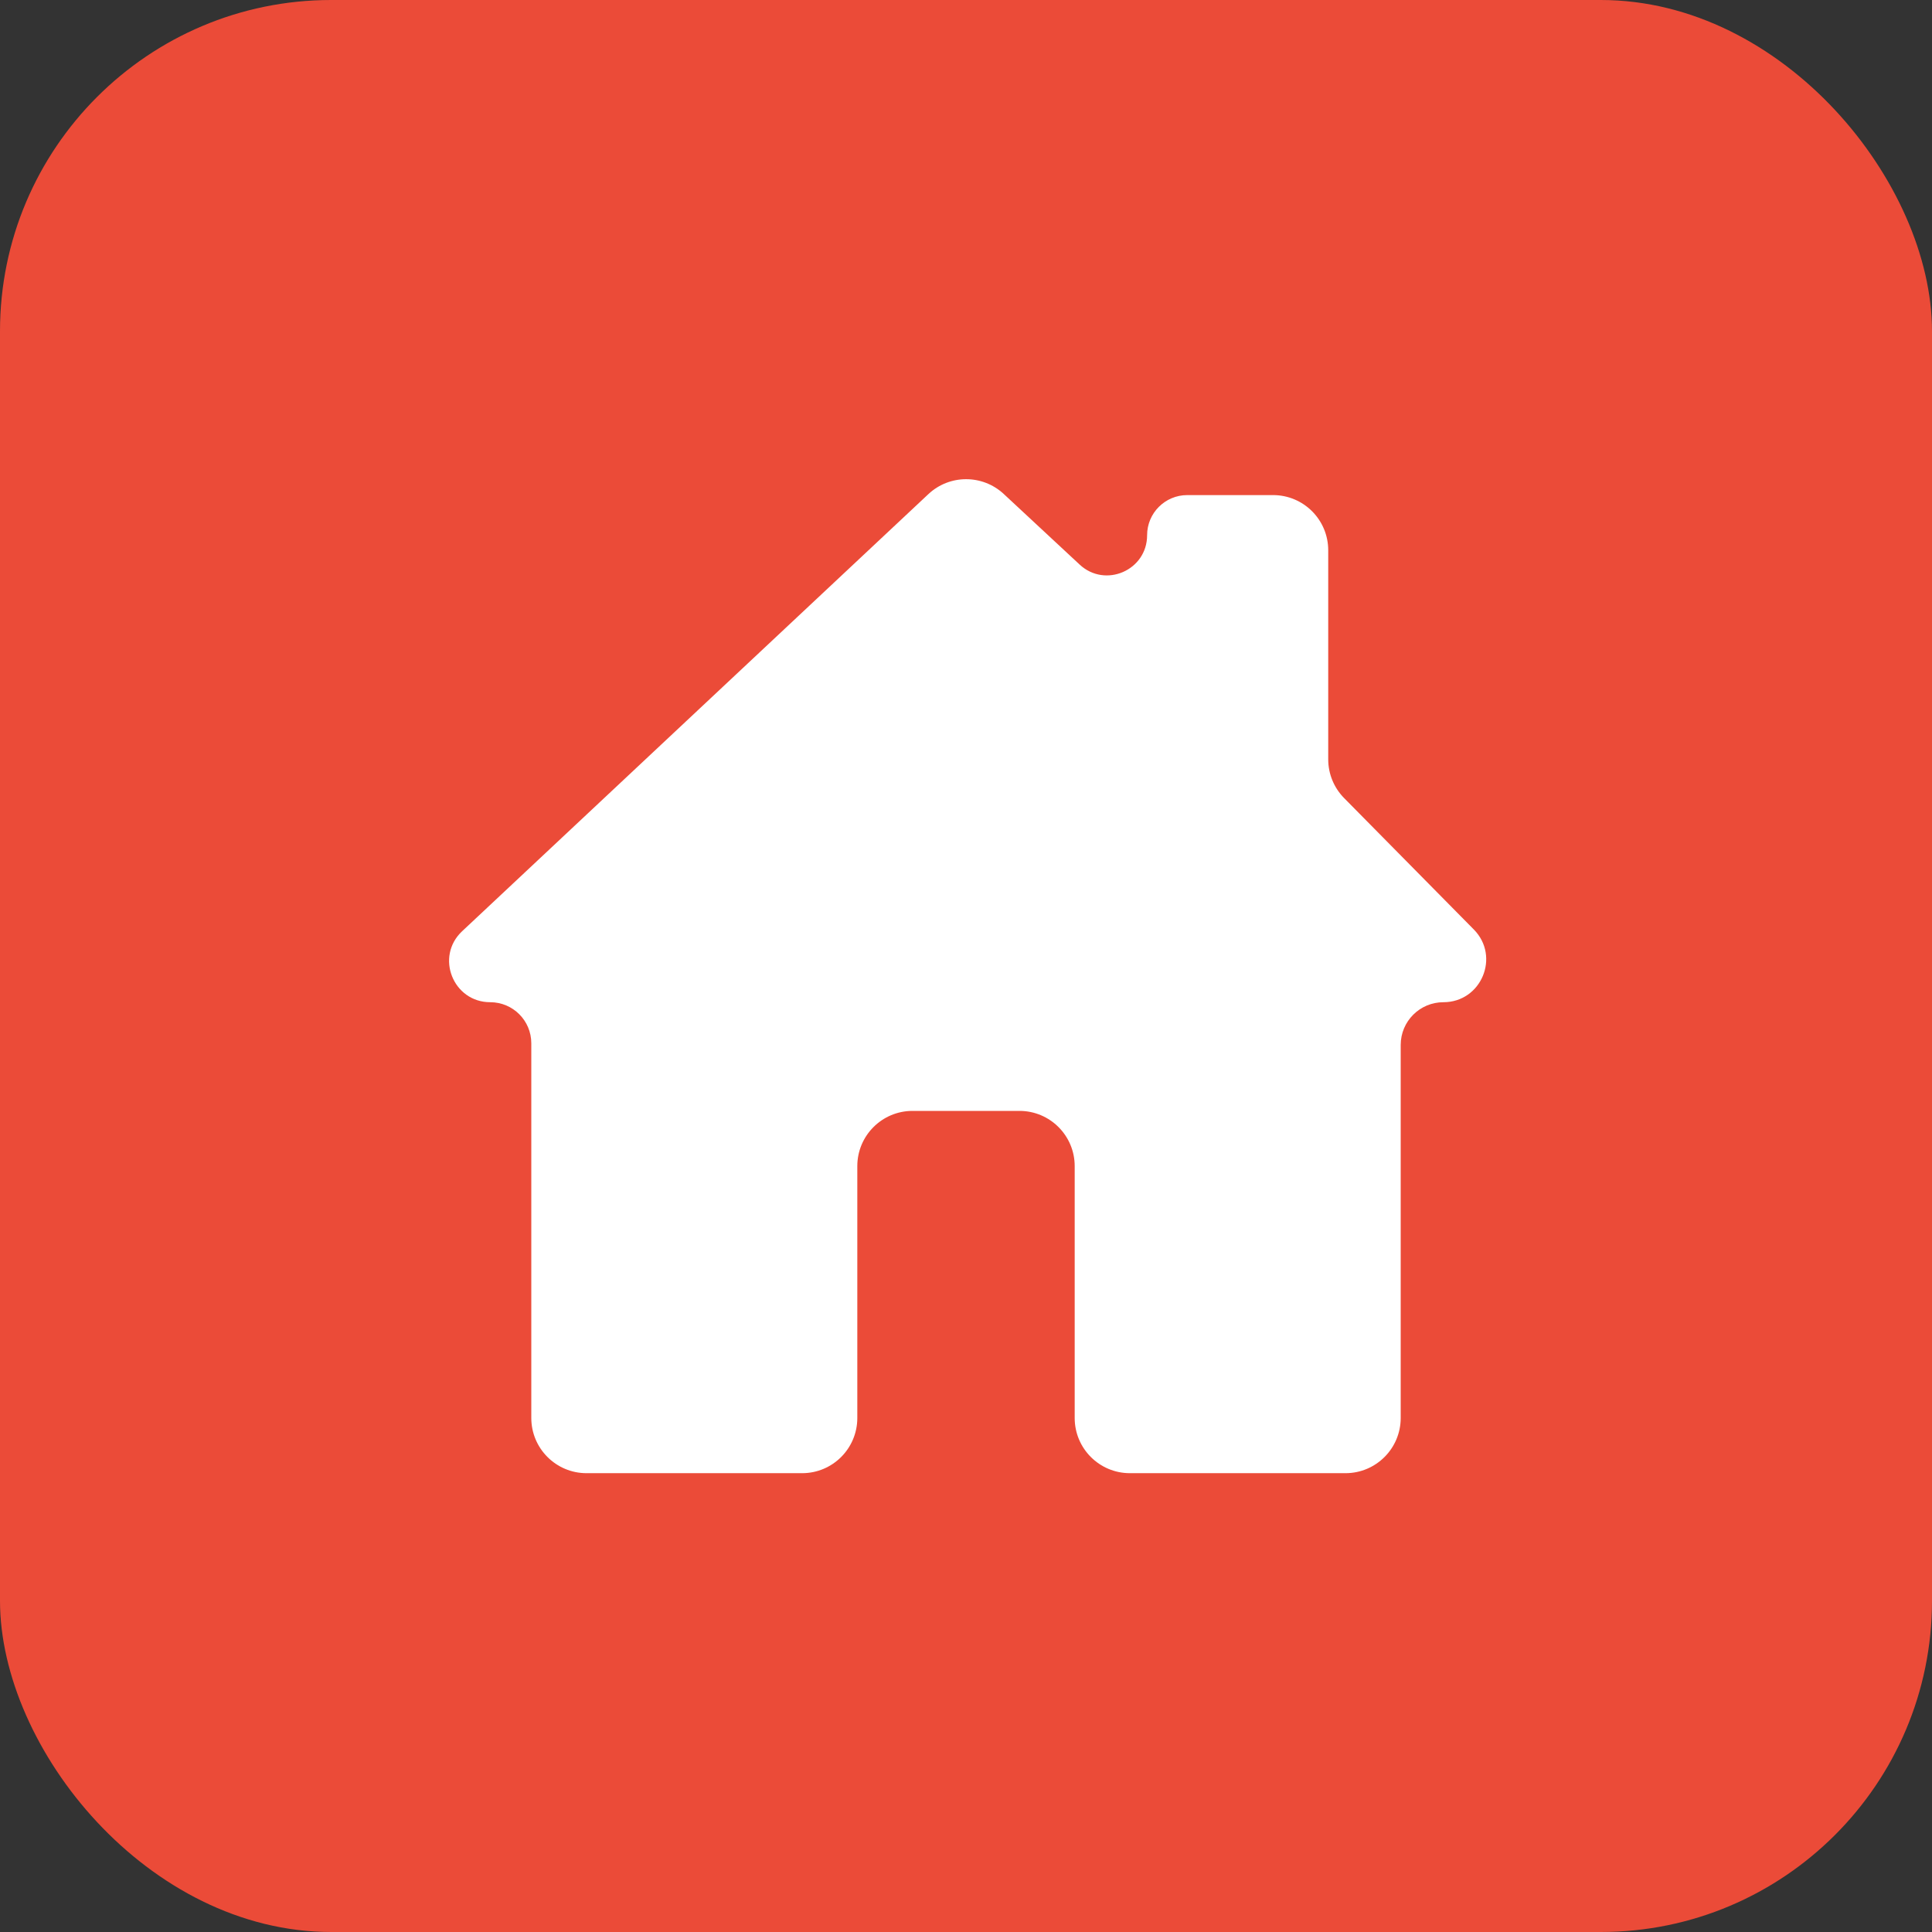 <?xml version="1.0" encoding="UTF-8"?> <svg xmlns="http://www.w3.org/2000/svg" width="35" height="35" viewBox="0 0 35 35" fill="none"><rect x="0" y="0" width="35" height="35" fill="#333333" stroke="none"/><rect width="35" height="35" rx="6" fill="#EB4B38"></rect><path d="M24.351 14.459C24.166 14.272 24.062 14.02 24.062 13.757V9.969C24.062 9.416 23.615 8.969 23.062 8.969H21.509C21.107 8.969 20.781 9.294 20.781 9.696V9.696C20.781 10.331 20.024 10.661 19.559 10.228L18.184 8.949C17.799 8.591 17.202 8.592 16.819 8.951L8.372 16.87C7.88 17.331 8.207 18.156 8.881 18.156V18.156C9.292 18.156 9.625 18.489 9.625 18.9V25.688C9.625 26.24 10.073 26.688 10.625 26.688H14.531C15.084 26.688 15.531 26.24 15.531 25.688V21.125C15.531 20.573 15.979 20.125 16.531 20.125H18.469C19.021 20.125 19.469 20.573 19.469 21.125V25.688C19.469 26.24 19.916 26.688 20.469 26.688H24.375C24.927 26.688 25.375 26.24 25.375 25.688V18.93C25.375 18.503 25.721 18.156 26.149 18.156V18.156C26.836 18.156 27.182 17.328 26.7 16.839L24.351 14.459Z" fill="white"></path></svg> 